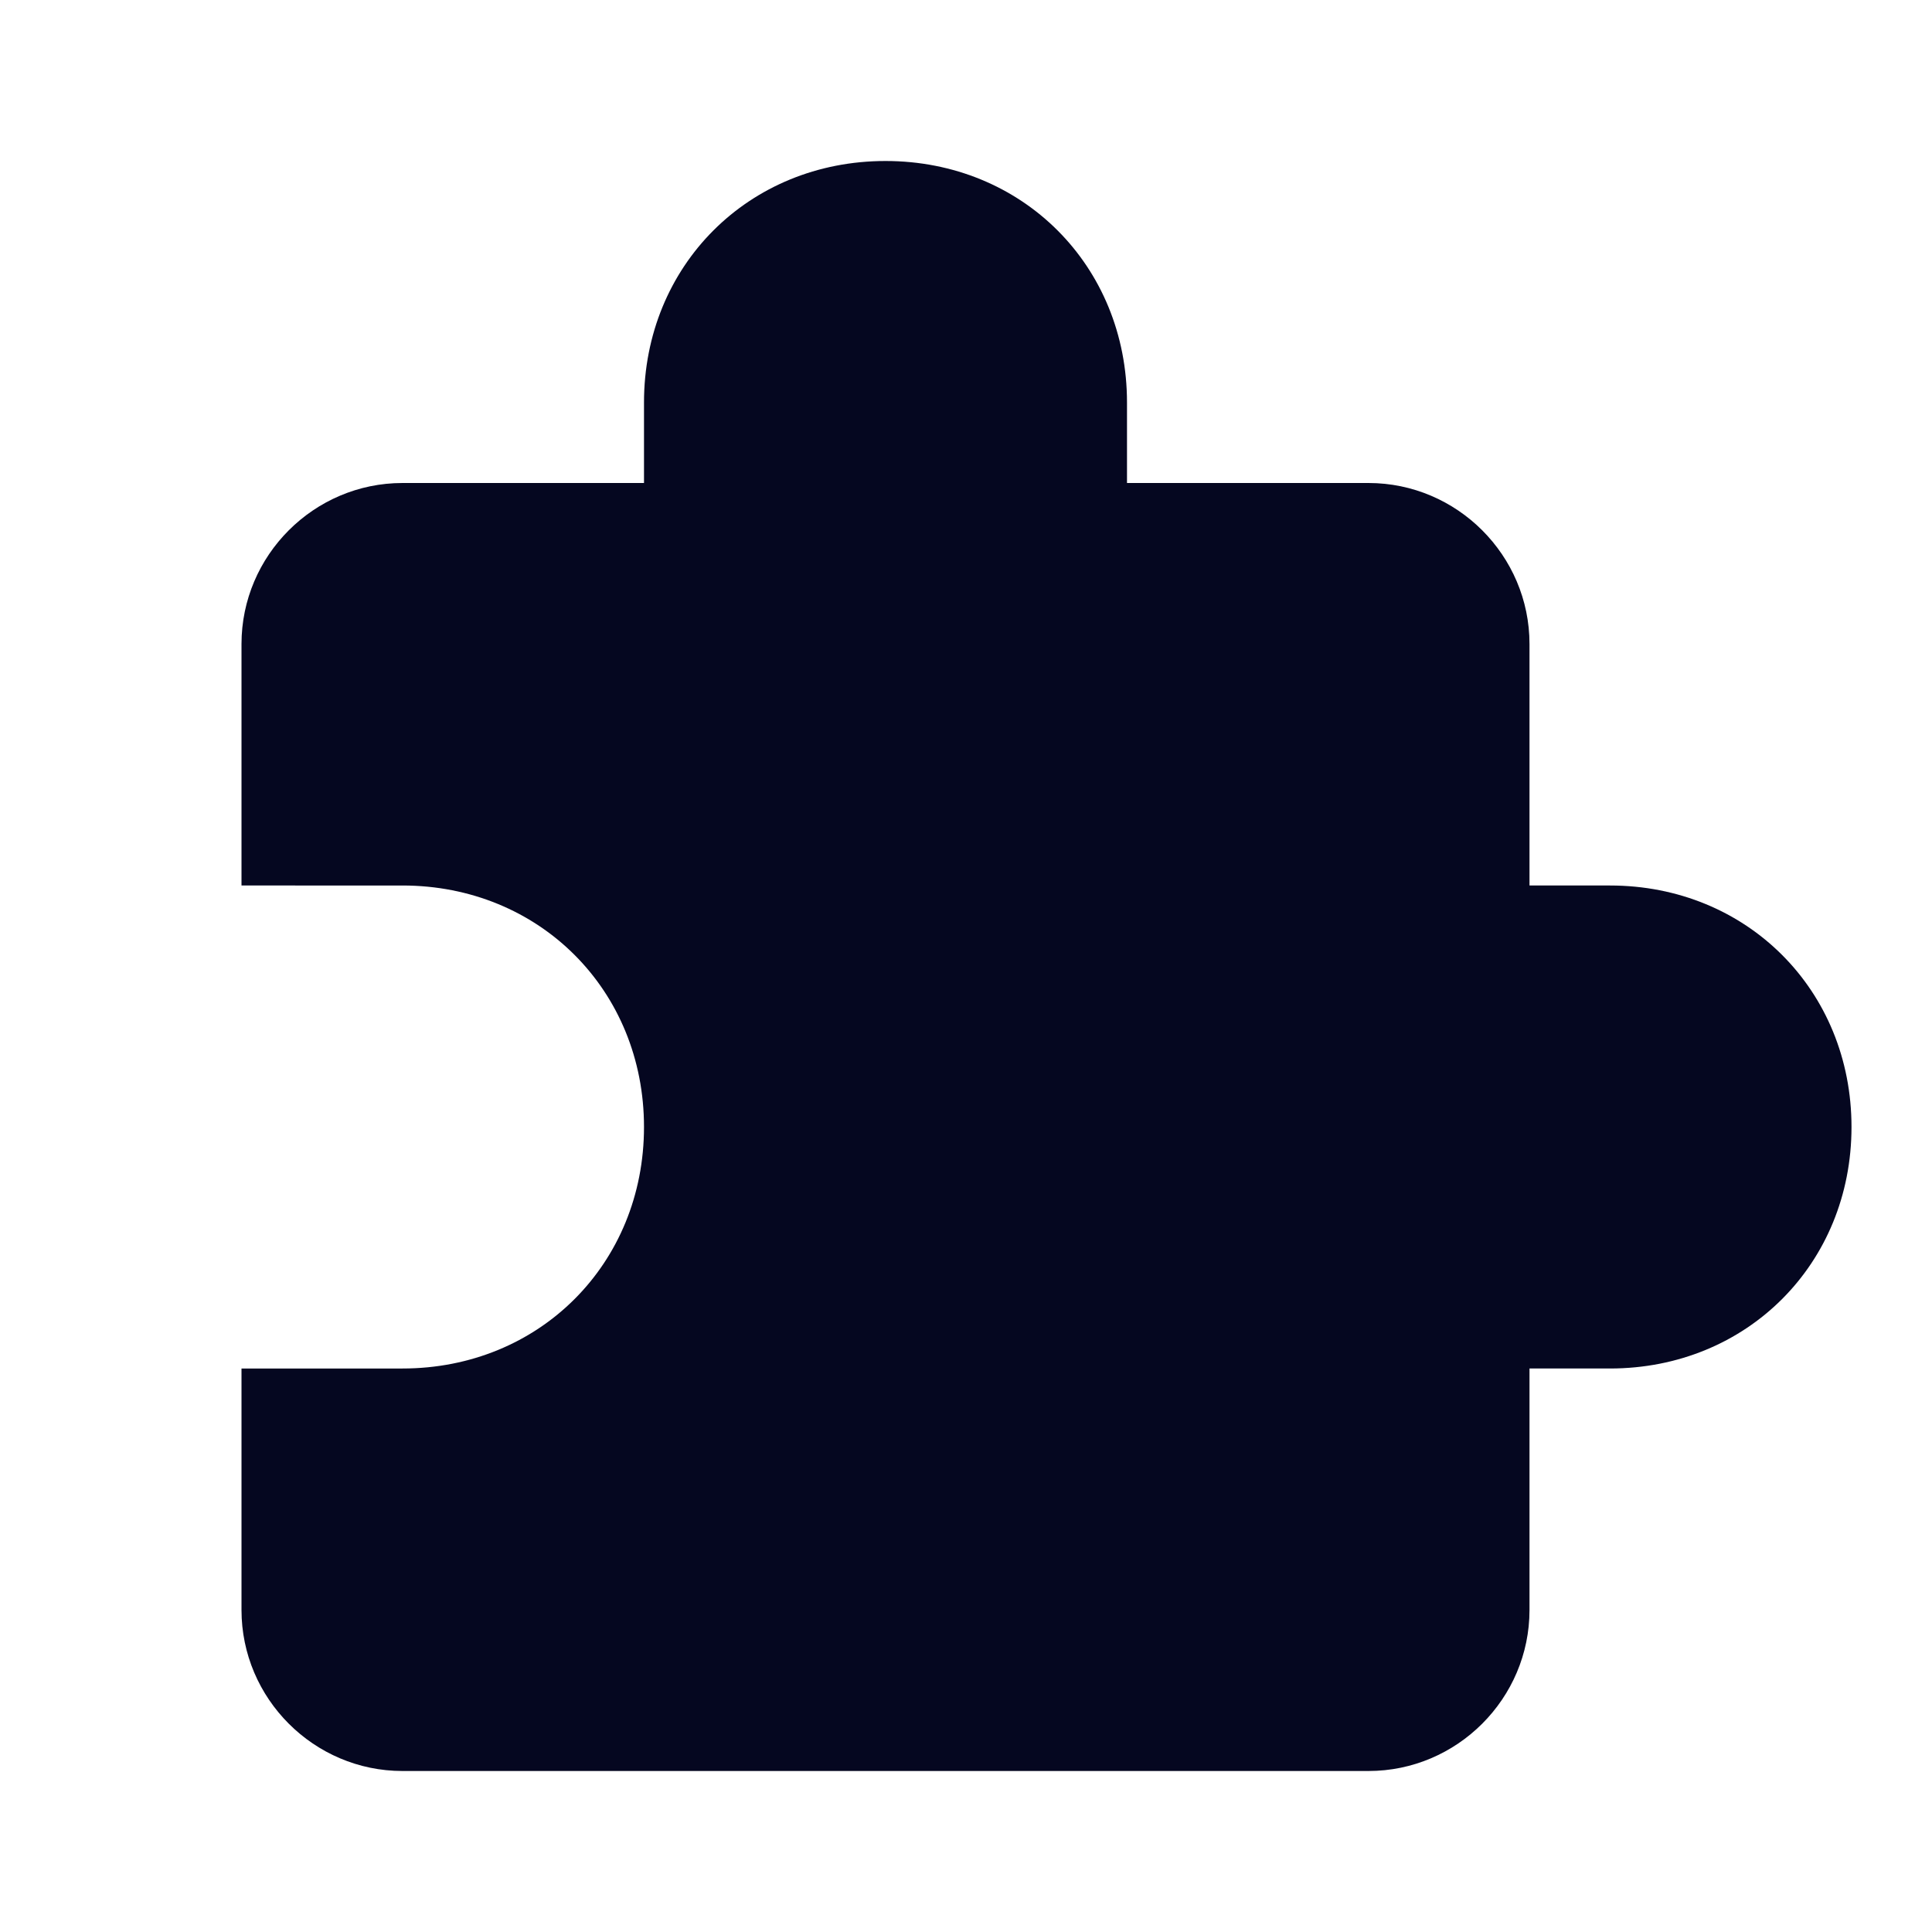<?xml version="1.0" encoding="utf-8"?>
<svg xmlns="http://www.w3.org/2000/svg" xmlns:xlink="http://www.w3.org/1999/xlink" version="1.1" id="Layer_1" x="0px" y="0px" viewBox="0 0 24 24" style="enable-background:new 0 0 24 24;">
<style type="text/css">
	.st0{fill:none;}
	.st1{fill-rule:evenodd;clip-rule:evenodd;fill:#050720;enable-background:new    ;}
</style>
<title>Icon For Puzzle</title>
<g>
	<rect class="st0" width="24" height="24"/>
	<path class="st1" d="M19,11h1c1.7,0,3,1.3,3,3s-1.3,3-3,3h-1v3c0,1.1-0.9,2-2,2H5c-1.1,0-2-0.9-2-2v-3h2c1.7,0,3-1.3,3-3&#xA;		s-1.3-3-3-3H3V8c0-1.1,0.9-2,2-2h3V5c0-1.7,1.3-3,3-3s3,1.3,3,3v1h3c1.1,0,2,0.9,2,2V11z"/>
</g>
</svg>